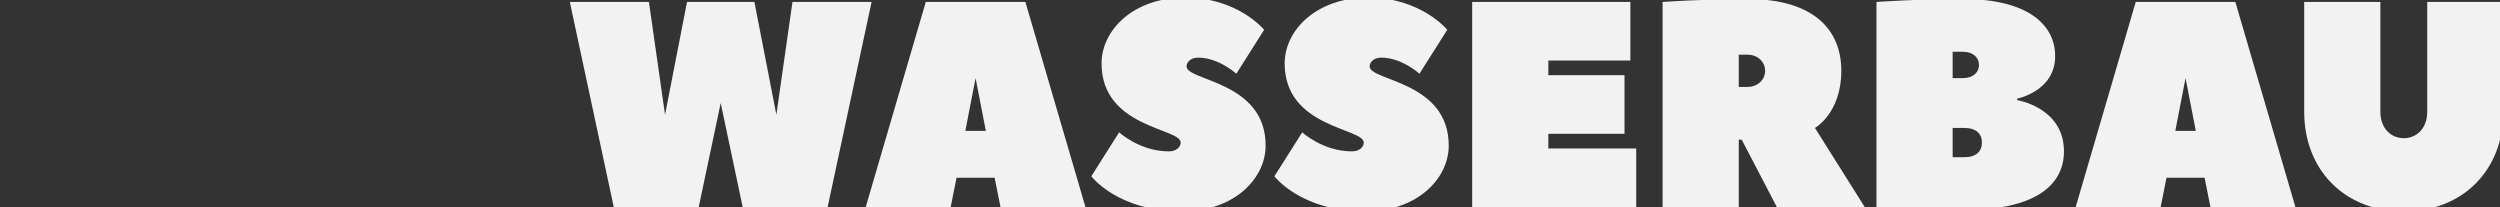 <svg version="1.2" baseProfile="tiny-ps" xmlns="http://www.w3.org/2000/svg" viewBox="0 0 1280 106" width="1280" height="106"><rect x="0" y="0" width="1280" height="106" fill="#333333" stroke="none"/><title>Gut-zu-wissen</title><style>tspan { white-space:pre }</style><path fill="#f2f2f2" aria-label="WASSERBAU"  d="M386.25 1L351.75 1L340.5 58.75L332.25 1L291.75 1L314.25 106L357.75 106L369 52.75L380.25 106L423.75 106L446.25 1L405.75 1L397.5 58.75ZM525 1L474 1L443.25 106L486.75 106L489.75 91L509.25 91L512.25 106L555.75 106C555.75 106 525.15 1.6 525 1ZM494.25 67L499.5 40L504.75 67ZM598.5 77.5C583.5 77.5 573 67.75 573 67.75L558.75 90.25C558.75 90.25 572.25 108.25 605.25 108.25C631.5 108.25 648 91.75 648 74.5C648 41.5 607.5 41.5 607.5 34C607.5 31.75 609.75 29.5 613.5 29.5C624 29.5 633 37.75 633 37.75L647.25 15.25C647.25 15.25 633.75 -1.25 606.75 -1.25C580.5 -1.25 564 15.25 564 32.5C564 65.5 604.5 65.5 604.5 73C604.5 75.25 602.25 77.5 598.5 77.5ZM692.25 77.5C677.25 77.5 666.75 67.75 666.75 67.75L652.5 90.25C652.5 90.25 666 108.25 699 108.25C725.25 108.25 741.75 91.75 741.75 74.5C741.75 41.5 701.25 41.5 701.25 34C701.25 31.75 703.5 29.5 707.25 29.5C717.75 29.5 726.75 37.75 726.75 37.75L741 15.25C741 15.25 727.5 -1.25 700.5 -1.25C674.25 -1.25 657.75 15.25 657.75 32.5C657.75 65.5 698.25 65.5 698.25 73C698.25 75.25 696 77.5 692.25 77.5ZM792.75 68.5L831.75 68.5L831.75 38.5L792.75 38.5L792.75 31L834.75 31L834.75 1L753.75 1L753.75 106L837.75 106L837.75 76L792.75 76ZM954.75 106L929.25 65.5C929.25 65.5 942.75 58 942.75 36.25C942.75 14.5 927.75 -0.5 894.75 -0.5C872.25 -0.5 851.25 1 851.25 1L851.25 106L890.25 106L890.25 71.5L891.75 71.5L909.75 106ZM890.25 44.5L890.25 28L894.75 28C900 28 903.75 31.75 903.75 36.25C903.75 40.75 900 44.5 894.75 44.5ZM1032.75 50.5C1032.75 50.5 1052.25 46.75 1052.25 28.75C1052.25 13 1038.75 -0.5 1005 -0.5C981.75 -0.5 960.75 1 960.75 1L960.75 106C960.75 106 981.75 107.5 1005.75 107.5C1043.25 107.5 1056.75 94 1056.75 77.5C1056.75 55 1032.75 51.25 1032.75 51.25ZM999.75 26.5L1005 26.5C1010.25 26.5 1013.25 29.5 1013.25 33.25C1013.25 37 1010.25 40 1005 40L999.75 40ZM1005.75 80.5C1002.75 80.5 999.75 80.5 999.75 80.5L999.75 65.5L1005.75 65.5C1011.75 65.5 1014.75 68.5 1014.75 73C1014.75 77.5 1011.75 80.5 1005.75 80.5ZM1144.5 1L1093.5 1L1062.75 106L1106.25 106L1109.25 91L1128.75 91L1131.75 106L1175.25 106C1175.25 106 1144.65 1.6 1144.5 1ZM1113.75 67L1119 40L1124.25 67ZM1230.75 70.75C1224 70.75 1218.75 65.5 1218.75 57.25L1218.75 1L1179.75 1L1179.75 57.25C1179.75 87.25 1200.75 108.25 1230.75 108.25C1260.75 108.25 1281.75 87.25 1281.75 57.25L1281.75 1L1242.75 1L1242.75 57.25C1242.75 65.5 1237.5 70.75 1230.75 70.75Z" /></svg>